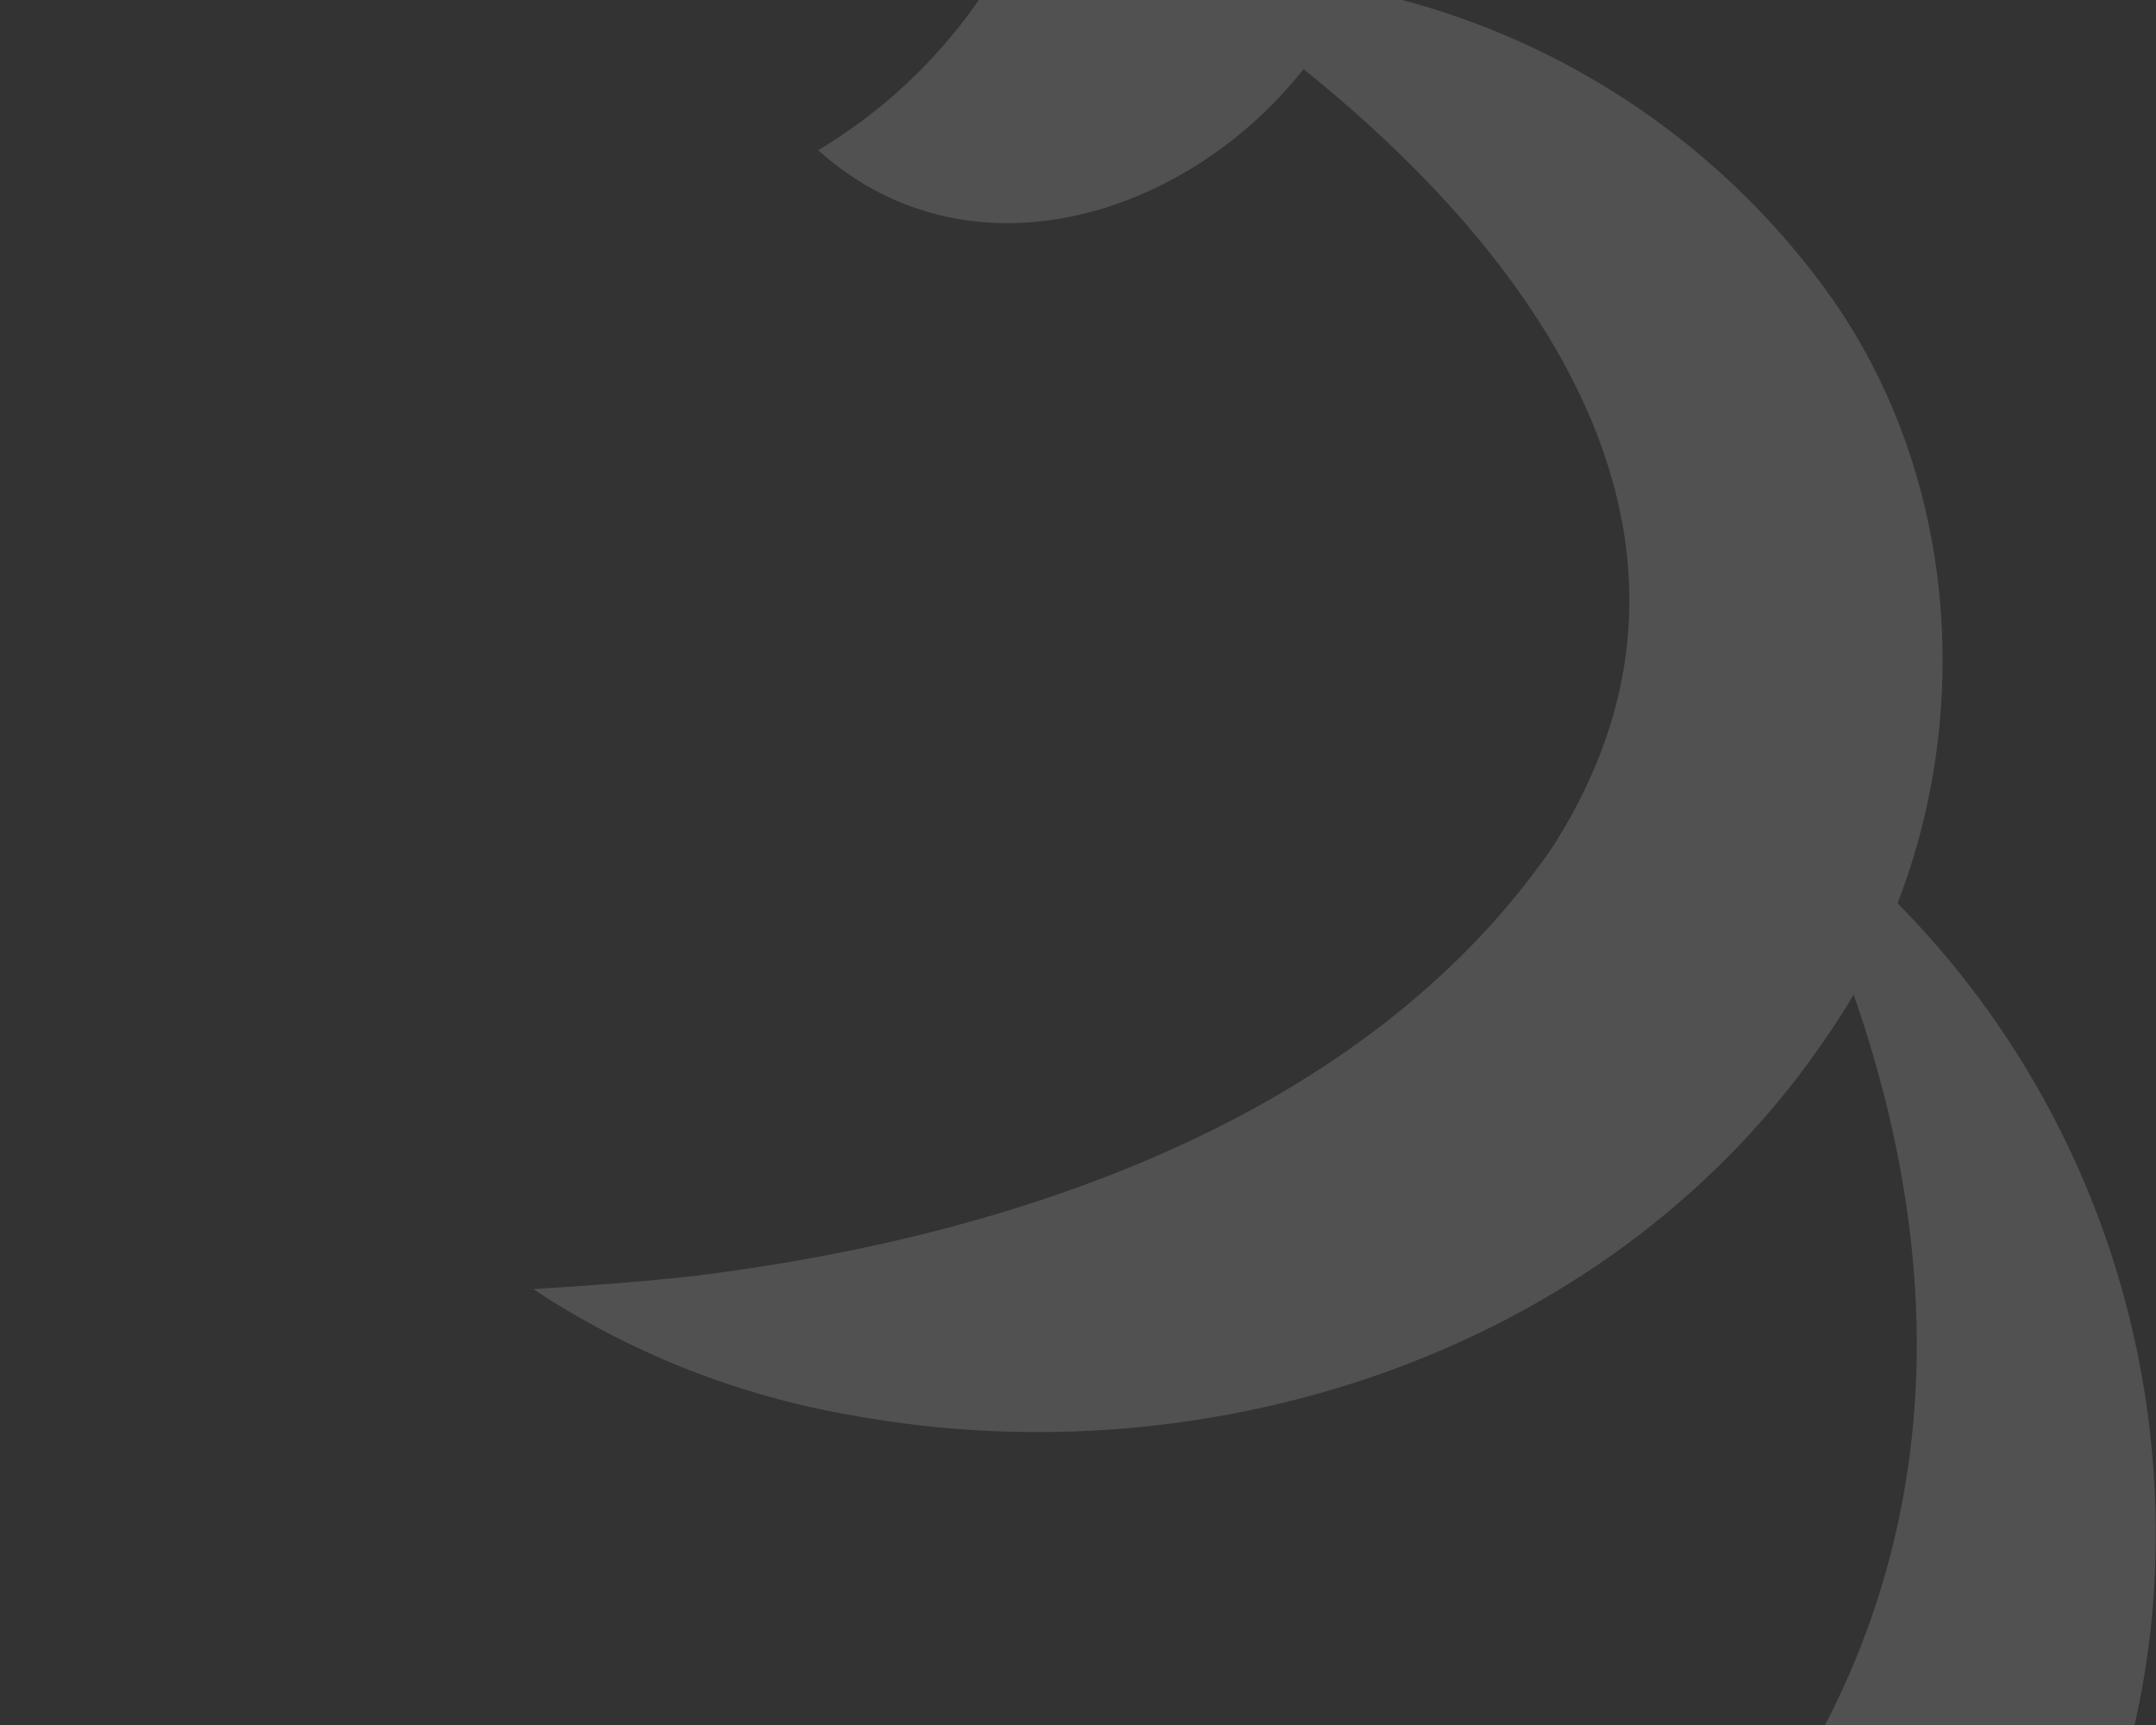 <svg width="80" height="64" viewBox="0 0 80 64" fill="none" xmlns="http://www.w3.org/2000/svg">
<rect x="0" y="0" width="80" height="64" fill="#333333" stroke="none"/>
<g opacity="0.15" clip-path="url(#clip0_4786_31550)">
<path d="M30.336 5.589C34.704 2.983 37.875 -1.244 39.161 -6.179C40.517 -10.875 39.747 -15.981 37.164 -20.677C41.376 -21.869 45.805 -19.727 48.493 -16.336C49.927 -14.474 50.91 -12.302 51.364 -9.992C51.819 -7.683 51.731 -5.299 51.108 -3.029C49.006 5.959 37.581 12.065 30.36 5.573L30.336 5.589Z" fill="white"/>
<path d="M43.542 -0.919C48.298 -1.123 53.029 -0.128 57.304 1.976C61.578 4.079 65.26 7.224 68.013 11.122C73.573 19.113 73.332 30.349 67.917 38.266C60.03 50.107 45.018 54.988 31.555 52.499C27.353 51.772 23.346 50.181 19.785 47.827C21.879 47.698 23.893 47.553 25.851 47.328C37.685 45.862 50.643 41.496 57.583 31.468C66.007 18.372 54.285 6.064 43.542 -0.919Z" fill="white"/>
<path d="M65.558 29.453C70.199 32.634 73.956 36.949 76.476 41.991C78.995 47.033 80.194 52.636 79.96 58.273C79.519 70.209 71.977 81.252 62.309 87.688C48.027 97.249 30.408 99.182 14.426 94.704C9.284 93.277 4.406 91.022 -0.016 88.026C9.885 88.969 20.042 89.033 29.718 87.277C60.359 81.88 81.789 60.697 65.542 29.453H65.558Z" fill="white"/>
</g>
<defs>
<clipPath id="clip0_4786_31550">
<rect width="80" height="118" fill="white" transform="translate(0 -21)"/>
</clipPath>
</defs>
</svg>
